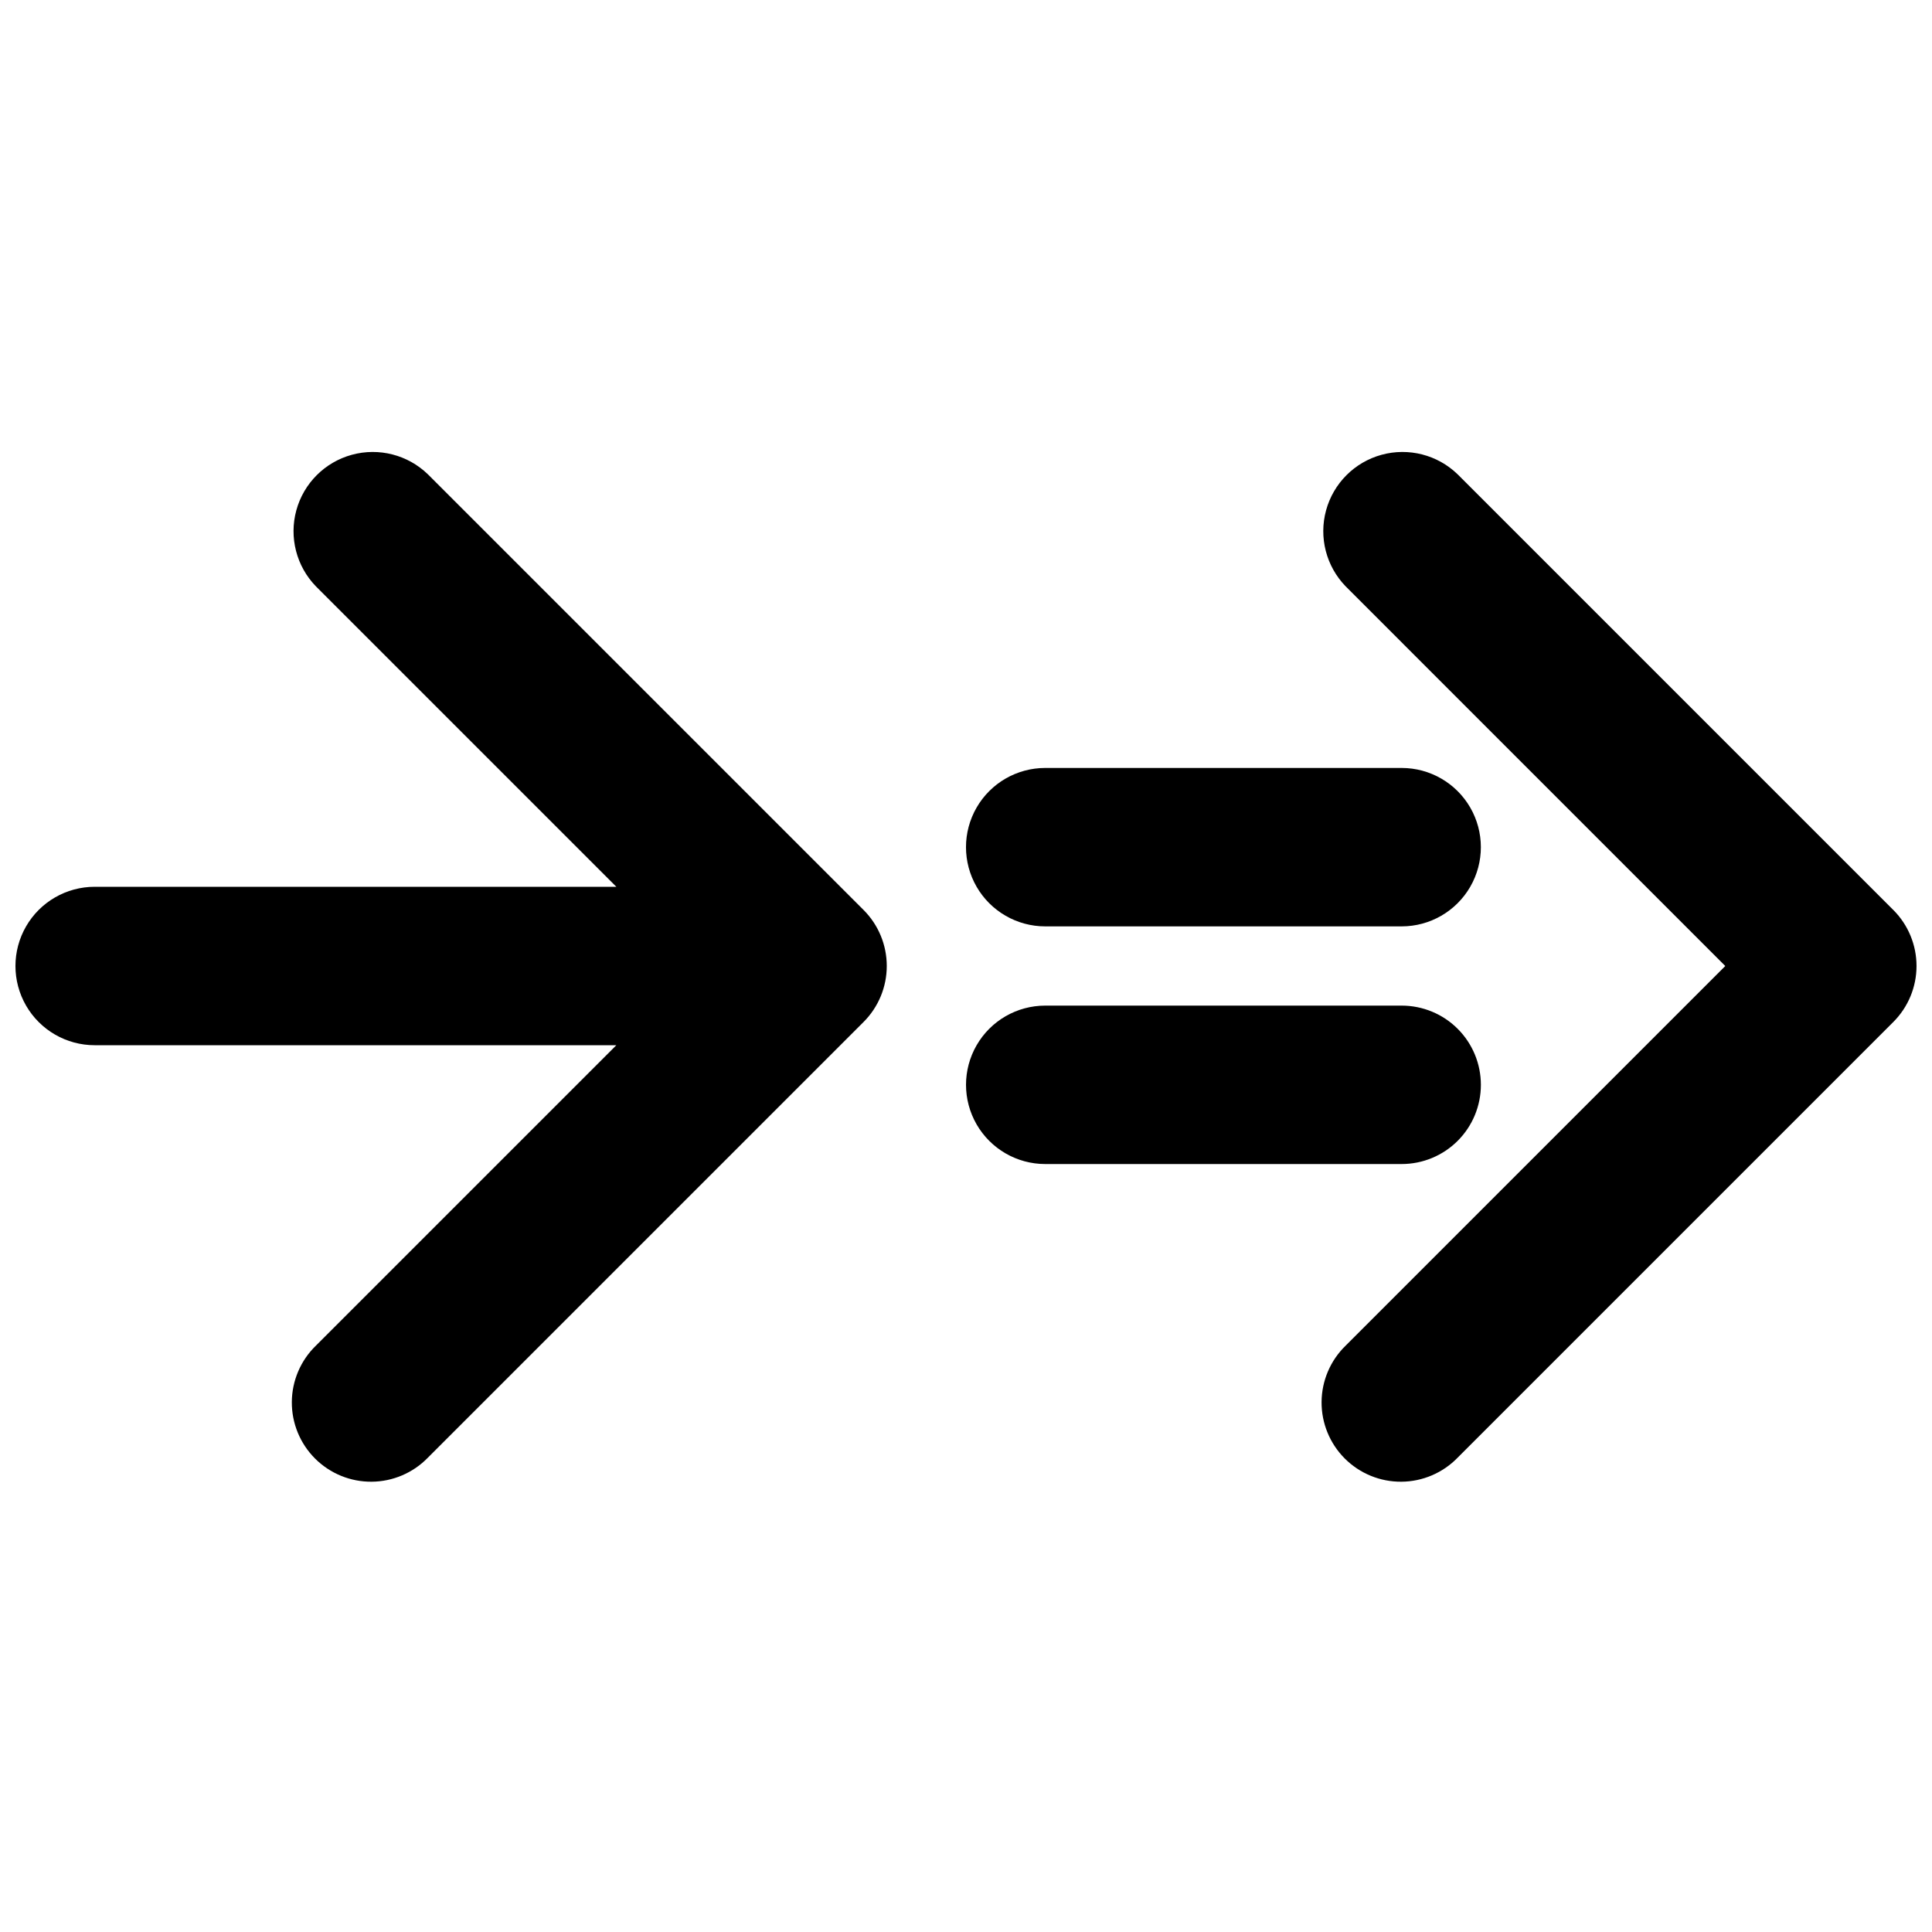 <?xml version="1.0" encoding="UTF-8"?>
<!-- The Best Svg Icon site in the world: iconSvg.co, Visit us! https://iconsvg.co -->
<svg width="800px" height="800px" version="1.1" viewBox="144 144 512 512" xmlns="http://www.w3.org/2000/svg">
 <defs>
  <clipPath id="b">
   <path d="m148.09 263h231.91v274h-231.91z"/>
  </clipPath>
  <clipPath id="a">
   <path d="m494 263h157.9v274h-157.9z"/>
  </clipPath>
 </defs>
 <g clip-path="url(#b)">
  <path d="m257.4 269.7c-5.332-5.168-12.992-7.137-20.152-5.18-7.164 1.957-12.758 7.551-14.715 14.711-1.957 7.16 0.012 14.824 5.18 20.152l79.625 79.625h-138.25c-7.5 0-14.43 4-18.18 10.496-3.75 6.492-3.75 14.496 0 20.992 3.75 6.492 10.68 10.496 18.18 10.496h138.25l-79.625 79.621c-4.035 3.914-6.332 9.285-6.375 14.906-0.043 5.625 2.172 11.027 6.148 15.004 3.977 3.977 9.379 6.191 15.004 6.148 5.621-0.043 10.992-2.34 14.906-6.375l115.46-115.46c3.938-3.938 6.148-9.273 6.148-14.844 0-5.566-2.211-10.906-6.148-14.84z"/>
 </g>
 <g clip-path="url(#a)">
  <path d="m645.75 385.16-115.46-115.46c-5.328-5.168-12.992-7.137-20.152-5.18-7.16 1.957-12.754 7.551-14.711 14.711-1.961 7.16 0.012 14.824 5.18 20.152l100.61 100.62-100.61 100.61c-4.035 3.914-6.332 9.285-6.375 14.906-0.043 5.625 2.172 11.027 6.148 15.004 3.977 3.977 9.379 6.191 15.004 6.148 5.621-0.043 10.992-2.34 14.906-6.375l115.46-115.46c3.938-3.938 6.148-9.273 6.148-14.844 0-5.566-2.211-10.906-6.148-14.84z"/>
 </g>
 <path d="m420.99 389.5h94.465-0.004c7.5 0 14.43-4.004 18.18-10.496 3.75-6.496 3.75-14.5 0-20.992-3.75-6.496-10.68-10.496-18.18-10.496h-94.461c-7.5 0-14.43 4-18.18 10.496-3.75 6.492-3.75 14.496 0 20.992 3.75 6.492 10.68 10.496 18.18 10.496z"/>
 <path d="m536.45 431.49c0-5.57-2.211-10.91-6.148-14.844-3.934-3.938-9.273-6.148-14.844-6.148h-94.461c-7.5 0-14.43 4-18.18 10.496-3.75 6.492-3.75 14.496 0 20.992 3.75 6.492 10.68 10.496 18.18 10.496h94.465-0.004c5.57 0 10.91-2.215 14.844-6.148 3.938-3.938 6.148-9.277 6.148-14.844z"/>
</svg>